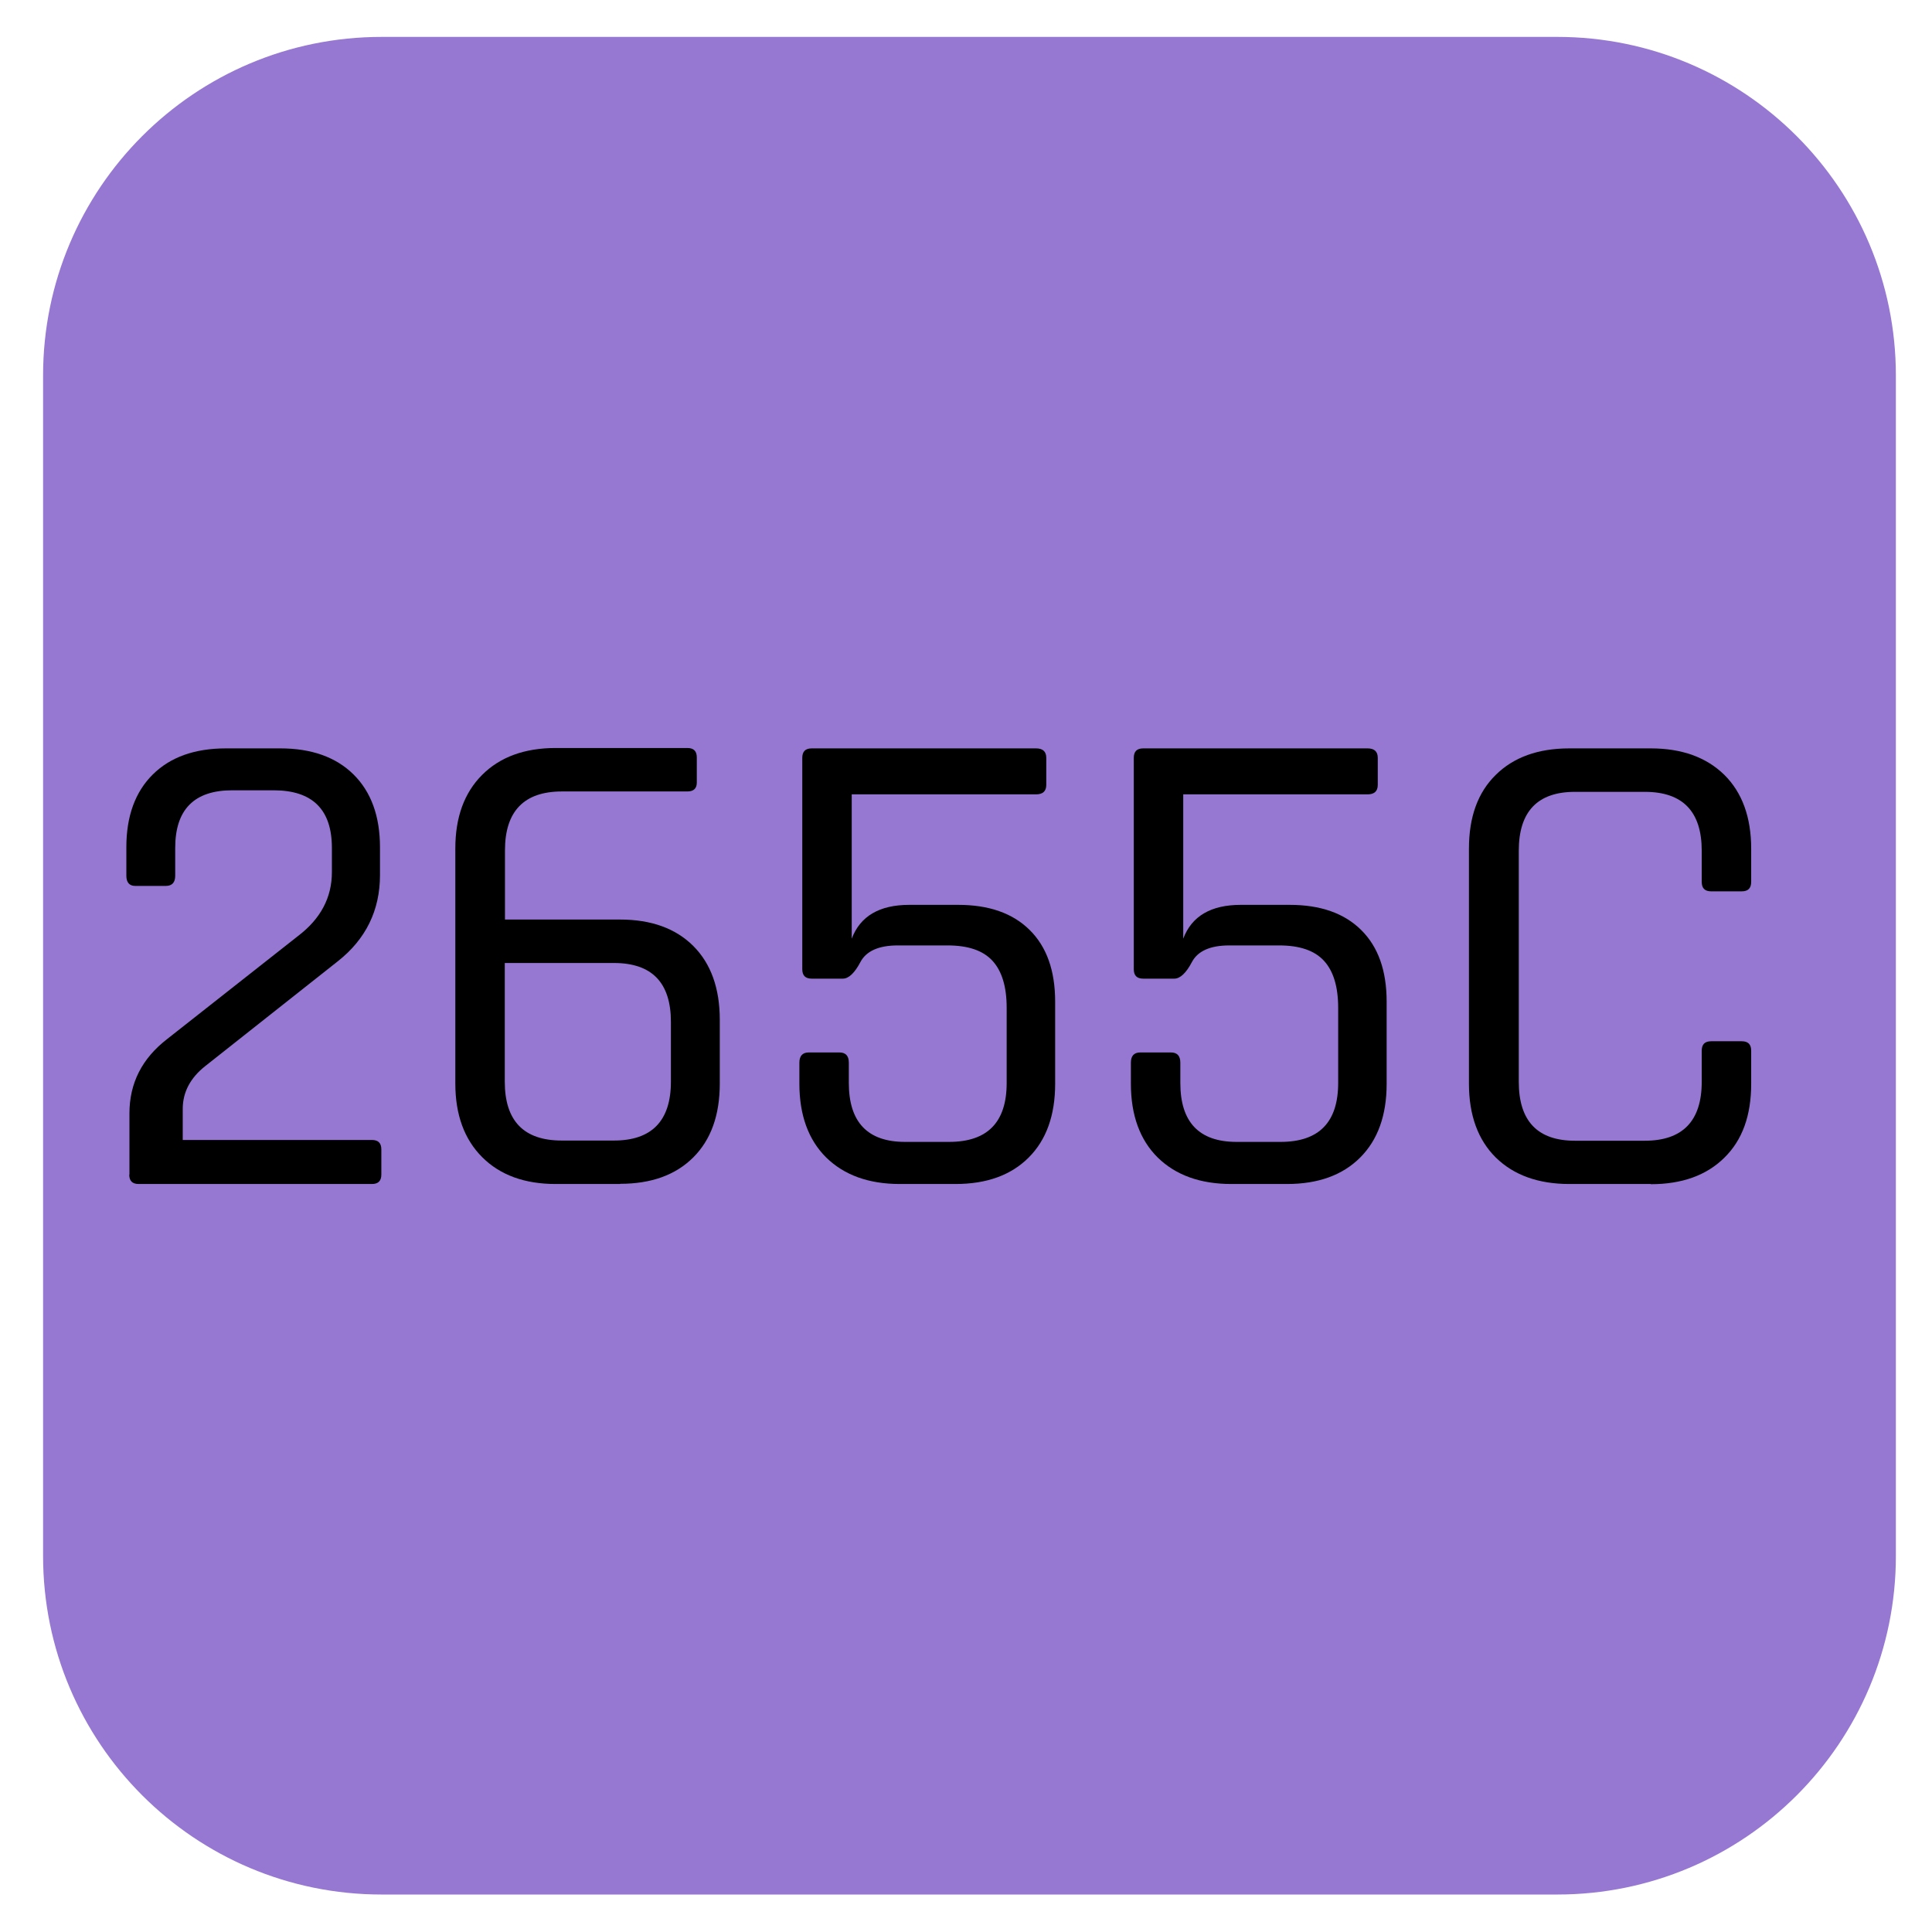 <?xml version="1.0" encoding="UTF-8"?>
<svg id="Warstwa_1" xmlns="http://www.w3.org/2000/svg" width="352.8mm" height="352.8mm" version="1.1" viewBox="0 0 1000.1 1000.1">
  <!-- Generator: Adobe Illustrator 29.5.1, SVG Export Plug-In . SVG Version: 2.1.0 Build 141)  -->
  <defs>
    <style>
      .st0 {
        fill: #9678d3;
      }

      .st1 {
        isolation: isolate;
      }
    </style>
  </defs>
  <path class="st0" d="M197.6,19.1C100.7,19.1,22.3,97.6,22.3,194.4v611c0,96.9,78.5,175.3,175.3,175.3h608.5c96.9,0,175.3-78.5,175.3-175.3V194.4c0-96.8-78.5-175.3-175.3-175.3H197.6Z"/>
  <g class="st1">
    <path d="M67,608v-31.6c0-15.7,6.5-28.5,19.6-38.6l67.7-53.3c11.7-8.9,17.5-19.9,17.5-33v-12.6c0-19.9-10.1-29.8-30.2-29.8h-21.4c-19.6,0-29.5,9.9-29.5,29.8v14.4c0,3.5-1.6,5.3-4.9,5.3h-15.8c-3,0-4.6-1.8-4.6-5.3v-14.7c0-16.1,4.6-28.7,13.7-37.7,9.1-9,21.7-13.5,37.9-13.5h28.1c16.1,0,28.8,4.5,37.9,13.5,9.1,9,13.7,21.6,13.7,37.7v14.4c0,18.2-7.3,33.1-21.7,44.5l-68.8,54.4c-7.7,6.1-11.6,13.5-11.6,22.1v16.1h97.9c3.3,0,4.9,1.6,4.9,4.9v13c0,3.3-1.6,4.9-4.9,4.9h-120.7c-3.3,0-4.9-1.6-4.9-4.9Z"/>
    <path d="M321,612.9h-33.3c-16.1,0-28.8-4.6-38.1-13.9-9.2-9.2-13.9-21.9-13.9-38.1v-121.7c0-16.1,4.6-28.8,13.9-38.1,9.2-9.2,21.9-13.9,38.1-13.9h68.1c3.3,0,4.9,1.6,4.9,4.9v13c0,3-1.6,4.6-4.9,4.6h-64.9c-19.6,0-29.5,10.2-29.5,30.5v35.8h59.6c16.1,0,28.8,4.6,37.9,13.7s13.7,21.9,13.7,38.2v33c0,16.4-4.6,29.1-13.7,38.2-9.1,9.1-21.7,13.7-37.9,13.7ZM290.8,590.4h27c19.6,0,29.5-10.2,29.5-30.5v-30.9c0-20.3-9.8-30.5-29.5-30.5h-56.5v61.4c0,20.3,9.8,30.5,29.5,30.5Z"/>
    <path d="M490.7,489.4h-26c-9.8,0-16.3,2.9-19.3,8.6-3,5.7-6.1,8.6-9.1,8.6h-16.1c-3.3,0-4.9-1.6-4.9-4.9v-109.4c0-3.3,1.6-4.9,4.9-4.9h116.1c3.5,0,5.3,1.6,5.3,4.9v14c0,3.3-1.8,4.9-5.3,4.9h-95.4v74.7c4.4-11.7,14.4-17.5,29.8-17.5h25.3c15.9,0,28.2,4.3,37,13,8.8,8.7,13.2,21,13.2,37.2v42.4c0,16.4-4.6,29.1-13.7,38.2-9.1,9.1-21.7,13.7-37.9,13.7h-28.8c-16.1,0-28.8-4.6-38.1-13.7-9.2-9.1-13.9-21.9-13.9-38.2v-10.9c0-3.5,1.6-5.3,4.9-5.3h15.8c3.3,0,4.9,1.8,4.9,5.3v10.5c0,20.3,9.7,30.5,29.1,30.5h22.8c19.9,0,29.8-10.2,29.8-30.5v-38.9c0-11-2.5-19.1-7.4-24.4s-12.6-7.9-23.2-7.9Z"/>
    <path d="M662.3,489.4h-26c-9.8,0-16.3,2.9-19.3,8.6-3,5.7-6.1,8.6-9.1,8.6h-16.1c-3.3,0-4.9-1.6-4.9-4.9v-109.4c0-3.3,1.6-4.9,4.9-4.9h116.1c3.5,0,5.3,1.6,5.3,4.9v14c0,3.3-1.8,4.9-5.3,4.9h-95.4v74.7c4.4-11.7,14.4-17.5,29.8-17.5h25.3c15.9,0,28.2,4.3,37,13,8.8,8.7,13.2,21,13.2,37.2v42.4c0,16.4-4.6,29.1-13.7,38.2-9.1,9.1-21.7,13.7-37.9,13.7h-28.8c-16.1,0-28.8-4.6-38.1-13.7-9.2-9.1-13.9-21.9-13.9-38.2v-10.9c0-3.5,1.6-5.3,4.9-5.3h15.8c3.3,0,4.9,1.8,4.9,5.3v10.5c0,20.3,9.7,30.5,29.1,30.5h22.8c19.9,0,29.8-10.2,29.8-30.5v-38.9c0-11-2.5-19.1-7.4-24.4s-12.6-7.9-23.2-7.9Z"/>
    <path d="M854.5,612.9h-42.1c-16.1,0-28.8-4.6-38.1-13.7-9.2-9.1-13.9-21.9-13.9-38.2v-121.7c0-16.4,4.6-29.1,13.9-38.2,9.2-9.1,21.9-13.7,38.1-13.7h42.1c16.1,0,28.8,4.6,38.1,13.7,9.2,9.1,13.9,21.9,13.9,38.2v17.2c0,3.3-1.6,4.9-4.9,4.9h-15.8c-3.3,0-4.9-1.6-4.9-4.9v-16.1c0-20.3-9.8-30.5-29.5-30.5h-36.1c-19.4,0-29.1,10.2-29.1,30.5v119.6c0,20.3,9.7,30.5,29.1,30.5h36.1c19.6,0,29.5-10.2,29.5-30.5v-16.1c0-3.3,1.6-4.9,4.9-4.9h15.8c3.3,0,4.9,1.6,4.9,4.9v17.2c0,16.4-4.6,29.1-13.9,38.2-9.2,9.1-21.9,13.7-38.1,13.7Z"/>
  </g>
</svg>